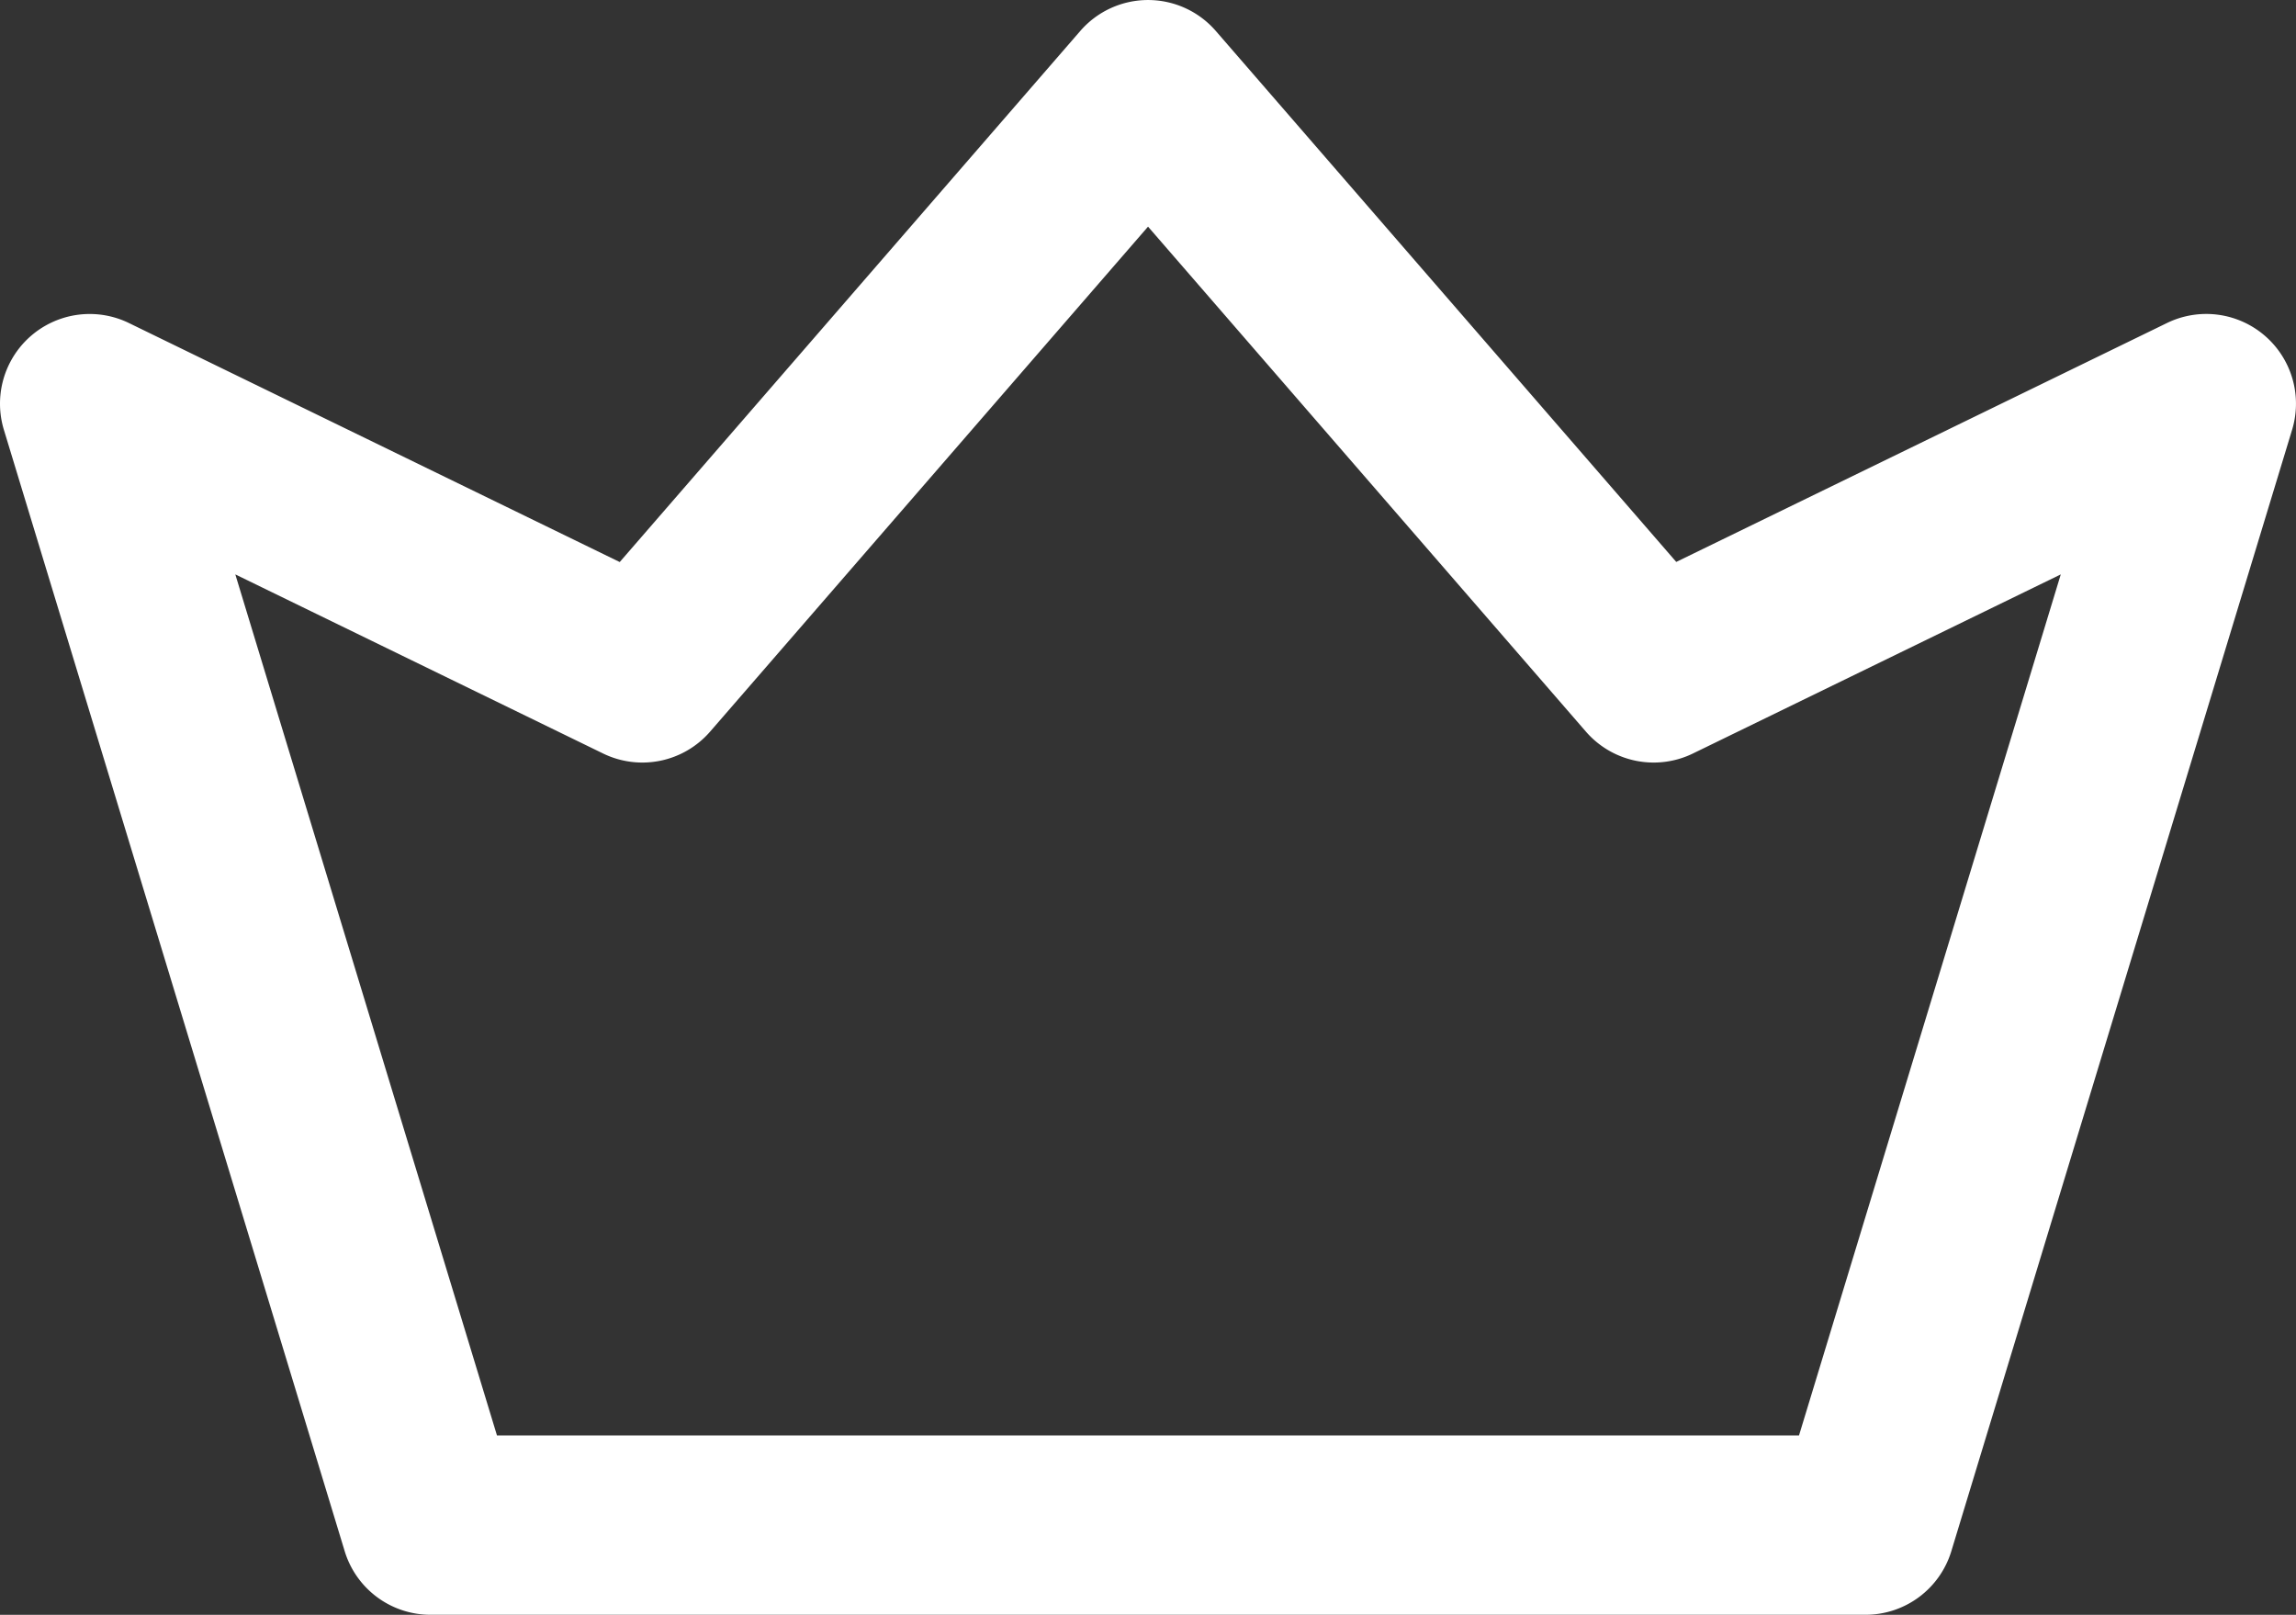 <svg xmlns="http://www.w3.org/2000/svg" width="128.795" height="90.559" viewBox="0 0 128.795 90.559">
    <rect x="0" y="0" width="128.795" height="90.559" fill="#333333" stroke="none"/>
    <path fill="#fff" d="M127.029 94.813a5.03 5.03 0 0 0-5.468-.7l-27.531 13.4L68.2 77.735a5.031 5.031 0 0 0-7.6 0l-25.836 29.784L7.233 94.116A5.031 5.031 0 0 0 .217 100.1l19.118 62.888a5.031 5.031 0 0 0 4.813 3.568h80.5a5.031 5.031 0 0 0 4.813-3.568l19.116-62.888a5.031 5.031 0 0 0-1.548-5.287zM100.916 156.5H27.878L13.2 108.212l20.633 10.045a5.031 5.031 0 0 0 6-1.227L64.4 88.71l24.563 28.32a5.031 5.031 0 0 0 6 1.227l20.637-10.045z" transform="translate(0 -76)"/>
</svg>
